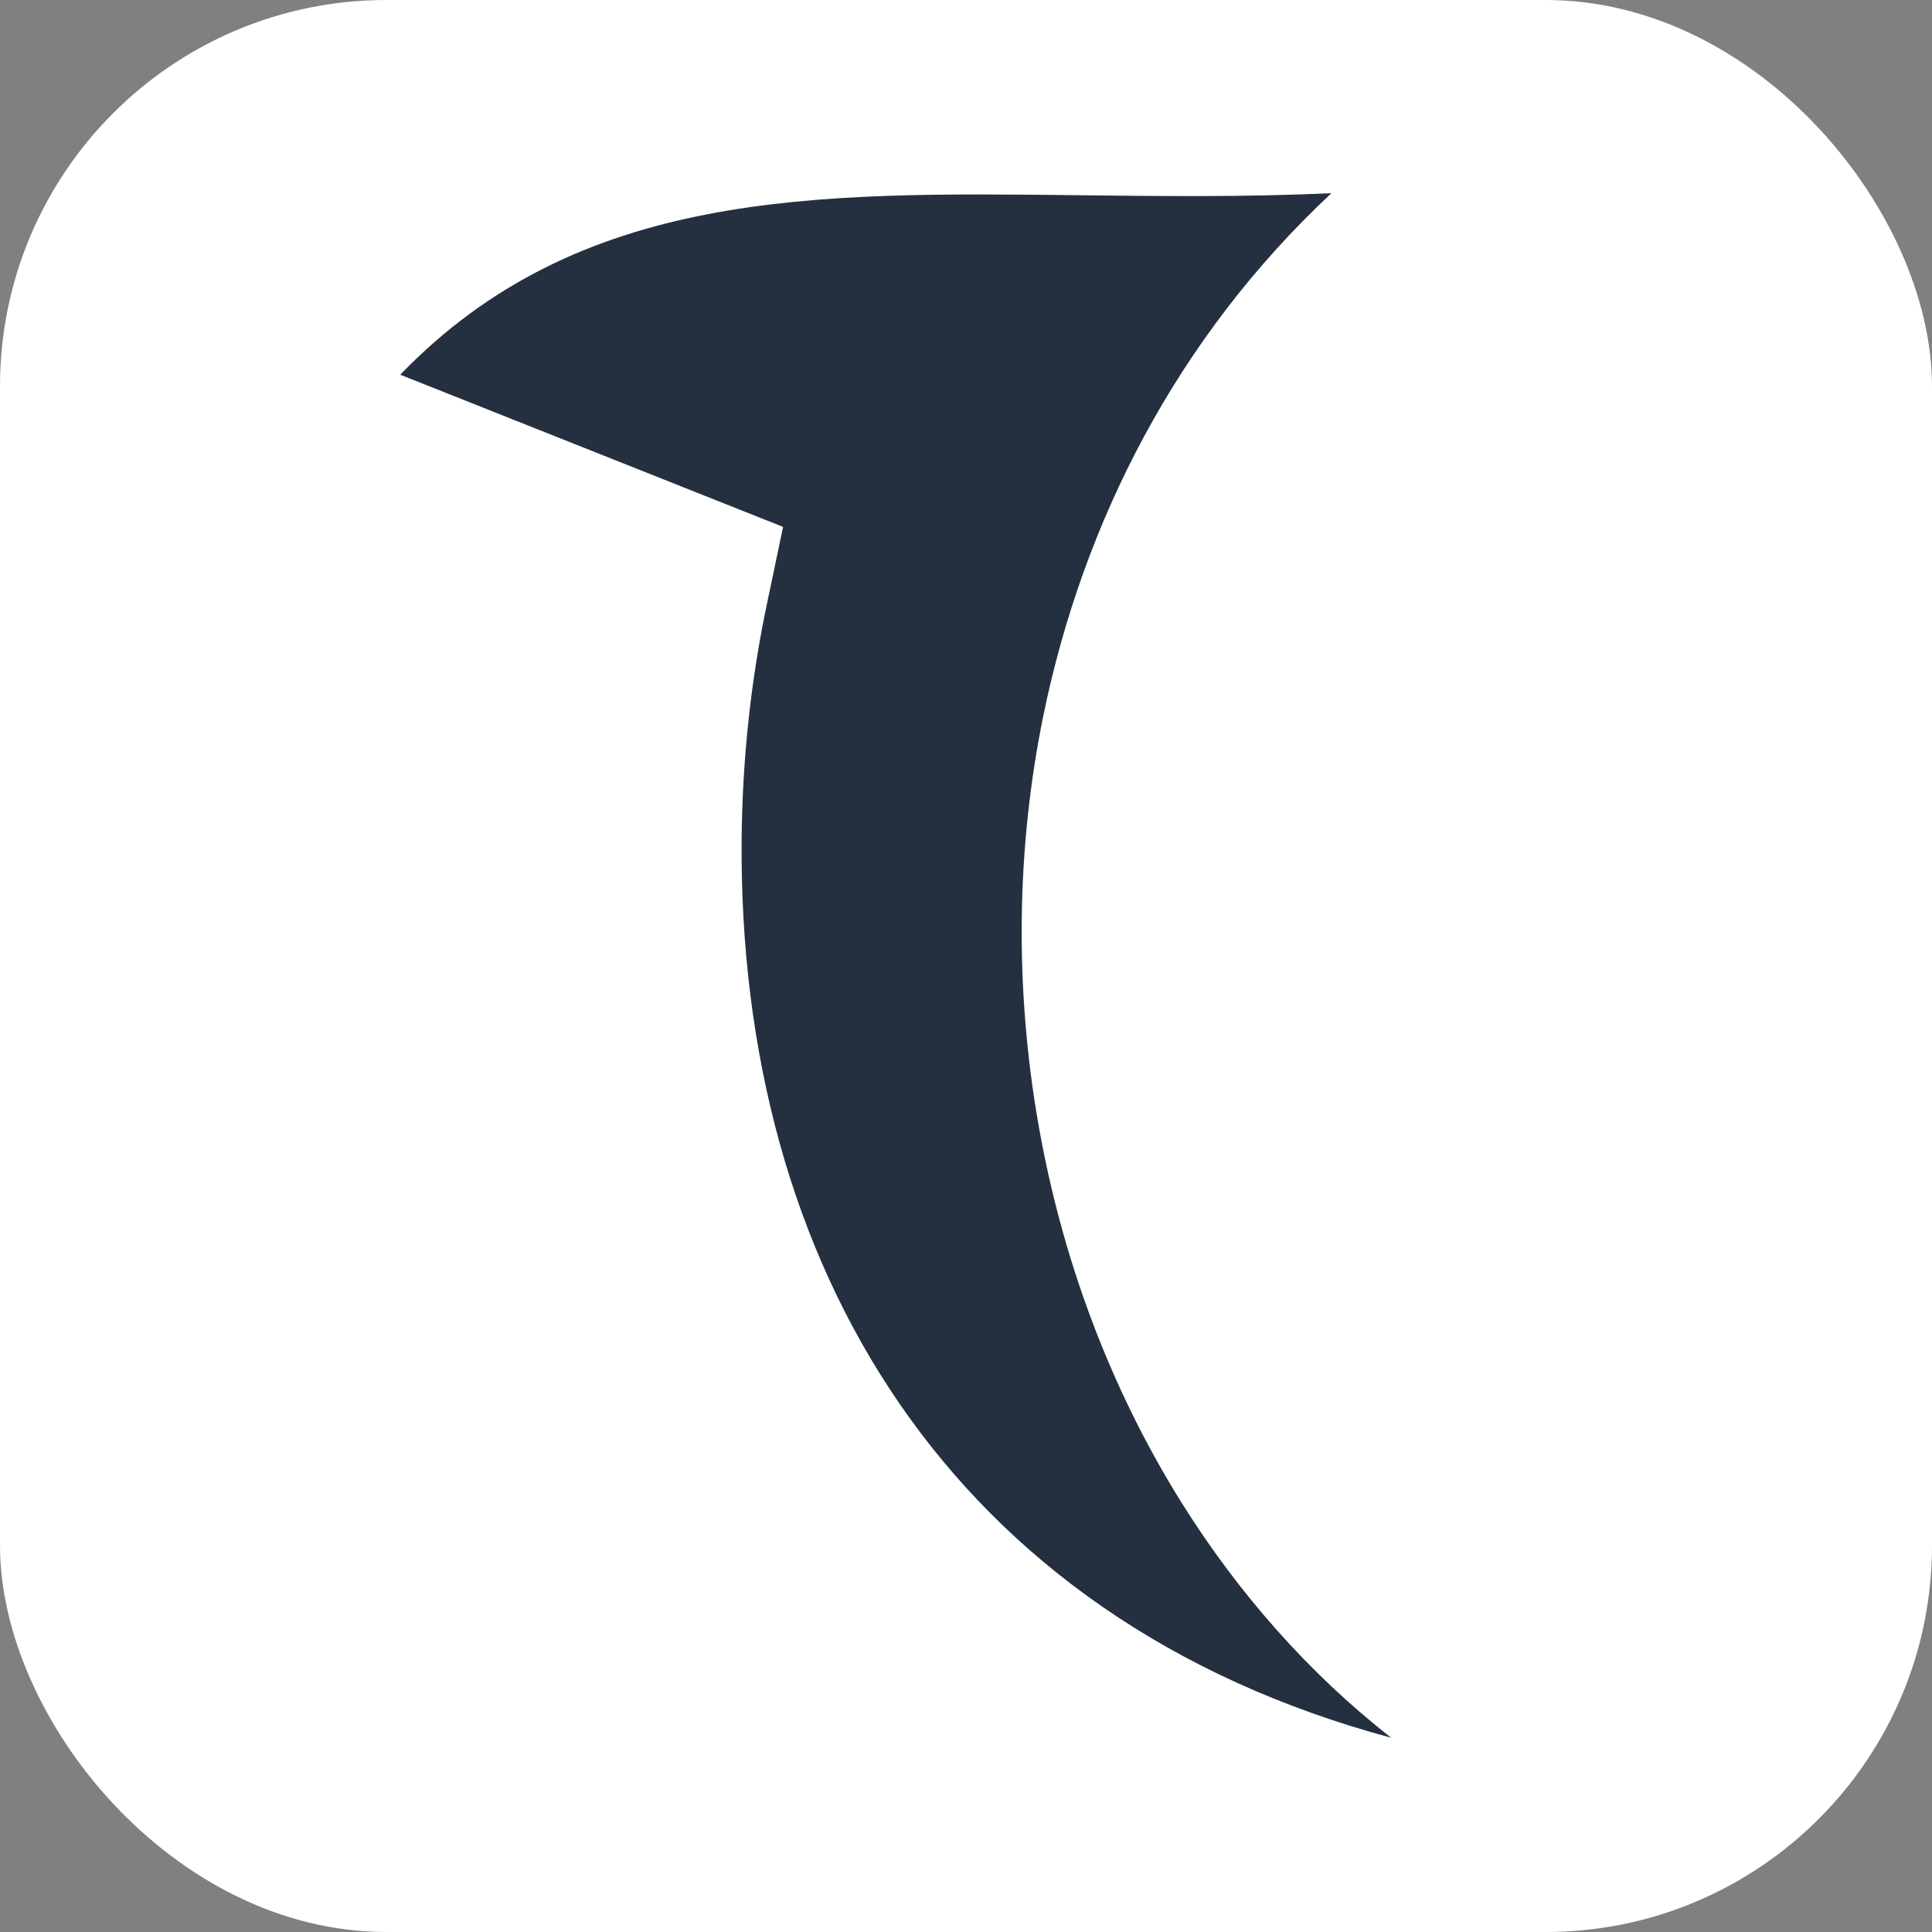 <svg xmlns="http://www.w3.org/2000/svg" version="1.1" xmlns:xlink="http://www.w3.org/1999/xlink" width="1000" height="1000"><rect width="100%" height="100%" fill="#808080" stroke="none"/><style>
    #light-icon {
      display: inline;
    }
    #dark-icon {
      display: none;
    }

    @media (prefers-color-scheme: dark) {
      #light-icon {
        display: none;
      }
      #dark-icon {
        display: inline;
      }
    }
  </style><g id="light-icon"><svg xmlns="http://www.w3.org/2000/svg" version="1.1" xmlns:xlink="http://www.w3.org/1999/xlink" width="1000" height="1000"><g clip-path="url(#SvgjsClipPath1221)"><rect width="1000" height="1000" fill="#ffffff"></rect><g transform="matrix(0.602,0,0,0.602,100,100)"><svg xmlns="http://www.w3.org/2000/svg" version="1.1" xmlns:xlink="http://www.w3.org/1999/xlink" width="1328" height="1328"><svg width="1328" height="1328" viewBox="0 0 1328 1328" fill="none" xmlns="http://www.w3.org/2000/svg">
<path d="M730.959 449.152C765.148 282.668 845.708 124.316 978.622 0C903.311 3.465 829.956 2.56 758.671 1.709C533.053 -0.828 331.595 -3.1 178 156.058L507.175 286.913L493.873 350.36C479.692 416.931 472.208 485.479 471.539 555.085C468.363 921.706 650.464 1225.85 1030 1328C958.652 1272.17 898.154 1203.17 849.506 1125.41C725.863 927.31 684.294 677.303 730.959 449.152Z" fill="#24303F"></path>
</svg></svg></g></g><defs><clipPath id="SvgjsClipPath1221"><rect width="1000" height="1000" x="0" y="0" rx="200" ry="200"></rect></clipPath></defs></svg></g><g id="dark-icon"><svg xmlns="http://www.w3.org/2000/svg" version="1.1" xmlns:xlink="http://www.w3.org/1999/xlink" width="1000" height="1000"><g clip-path="url(#SvgjsClipPath1222)"><rect width="1000" height="1000" fill="#ffffff"></rect><g transform="matrix(0.602,0,0,0.602,100,100)"><svg xmlns="http://www.w3.org/2000/svg" version="1.1" xmlns:xlink="http://www.w3.org/1999/xlink" width="1328" height="1328"><svg width="1328" height="1328" viewBox="0 0 1328 1328" fill="none" xmlns="http://www.w3.org/2000/svg">
<path d="M730.959 449.152C765.148 282.668 845.708 124.316 978.622 0C903.311 3.465 829.956 2.56 758.671 1.709C533.053 -0.828 331.595 -3.1 178 156.058L507.175 286.913L493.873 350.36C479.692 416.931 472.208 485.479 471.539 555.085C468.363 921.706 650.464 1225.85 1030 1328C958.652 1272.17 898.154 1203.17 849.506 1125.41C725.863 927.31 684.294 677.303 730.959 449.152Z" fill="#24303F"></path>
</svg></svg></g></g><defs><clipPath id="SvgjsClipPath1222"><rect width="1000" height="1000" x="0" y="0" rx="200" ry="200"></rect></clipPath></defs></svg></g></svg>